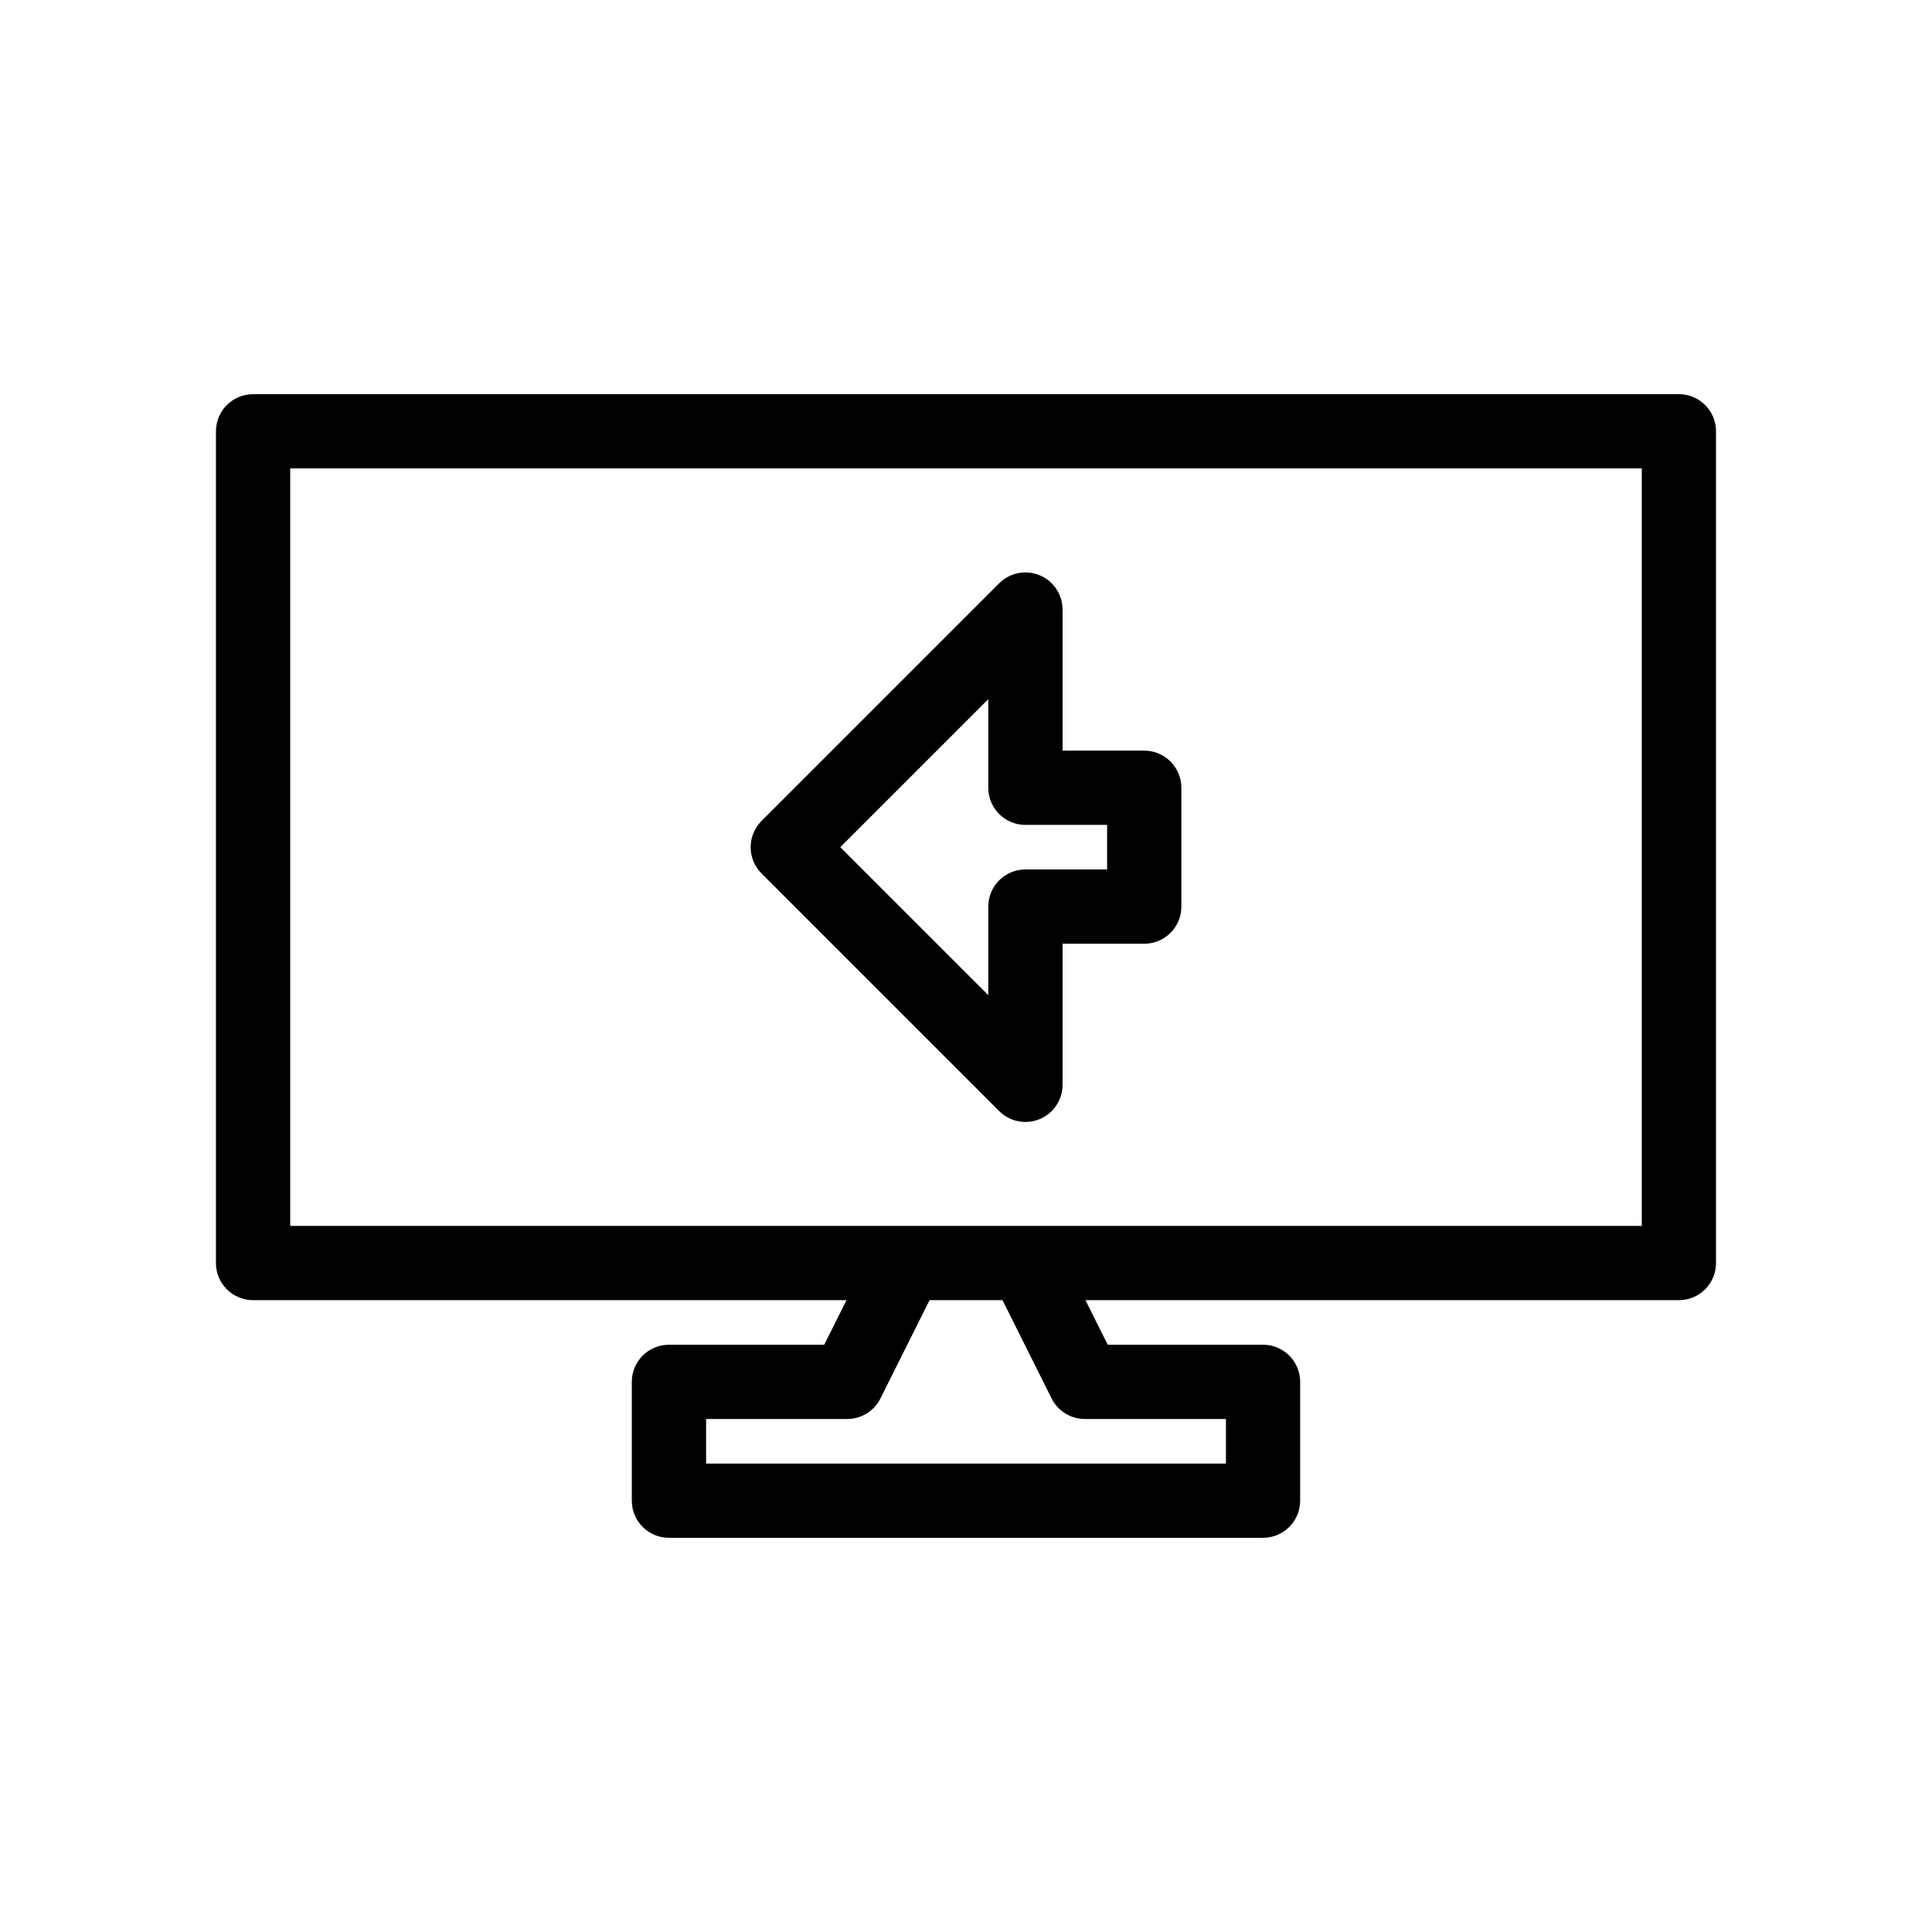 <?xml version="1.0" encoding="UTF-8"?>
<!-- Uploaded to: SVG Repo, www.svgrepo.com, Generator: SVG Repo Mixer Tools -->
<svg fill="#000000" width="800px" height="800px" version="1.1" viewBox="144 144 512 512" xmlns="http://www.w3.org/2000/svg">
 <g>
  <path d="m408.79 438.45c1.883 1.883 4.398 2.883 6.957 2.883 1.27 0 2.543-0.246 3.766-0.75 3.676-1.523 6.074-5.113 6.074-9.09v-37.391l21.648-0.004c5.434 0 9.84-4.406 9.84-9.84v-31.488c0-5.434-4.406-9.84-9.84-9.84h-21.648v-37.391c0-3.977-2.398-7.57-6.074-9.09-3.691-1.523-7.91-0.68-10.723 2.133l-62.977 62.977c-3.844 3.844-3.844 10.07 0 13.914zm-2.883-109.16v23.477c0 5.434 4.406 9.84 9.84 9.84h21.648v11.809h-21.648c-5.434 0-9.84 4.406-9.84 9.84v23.477l-39.223-39.219z"/>
  <path d="m588.93 248.46h-377.86c-5.434 0-9.84 4.406-9.84 9.84v220.42c0 5.434 4.406 9.84 9.84 9.84h157.26l-5.902 11.809h-41.152c-5.434 0-9.84 4.406-9.84 9.84v31.488c0 5.434 4.406 9.84 9.84 9.84h157.44c5.434 0 9.84-4.406 9.84-9.84v-31.488c0-5.434-4.406-9.84-9.84-9.84h-41.152l-5.902-11.809h157.26c5.434 0 9.84-4.406 9.84-9.84v-220.42c0-5.434-4.402-9.84-9.84-9.84zm-166.24 266.15c1.668 3.332 5.074 5.438 8.805 5.438h37.391v11.809h-137.76v-11.809h37.395c3.727 0 7.133-2.106 8.801-5.438l13.023-26.051h19.328zm156.4-45.73h-358.18v-200.74h358.18z"/>
 </g>
</svg>